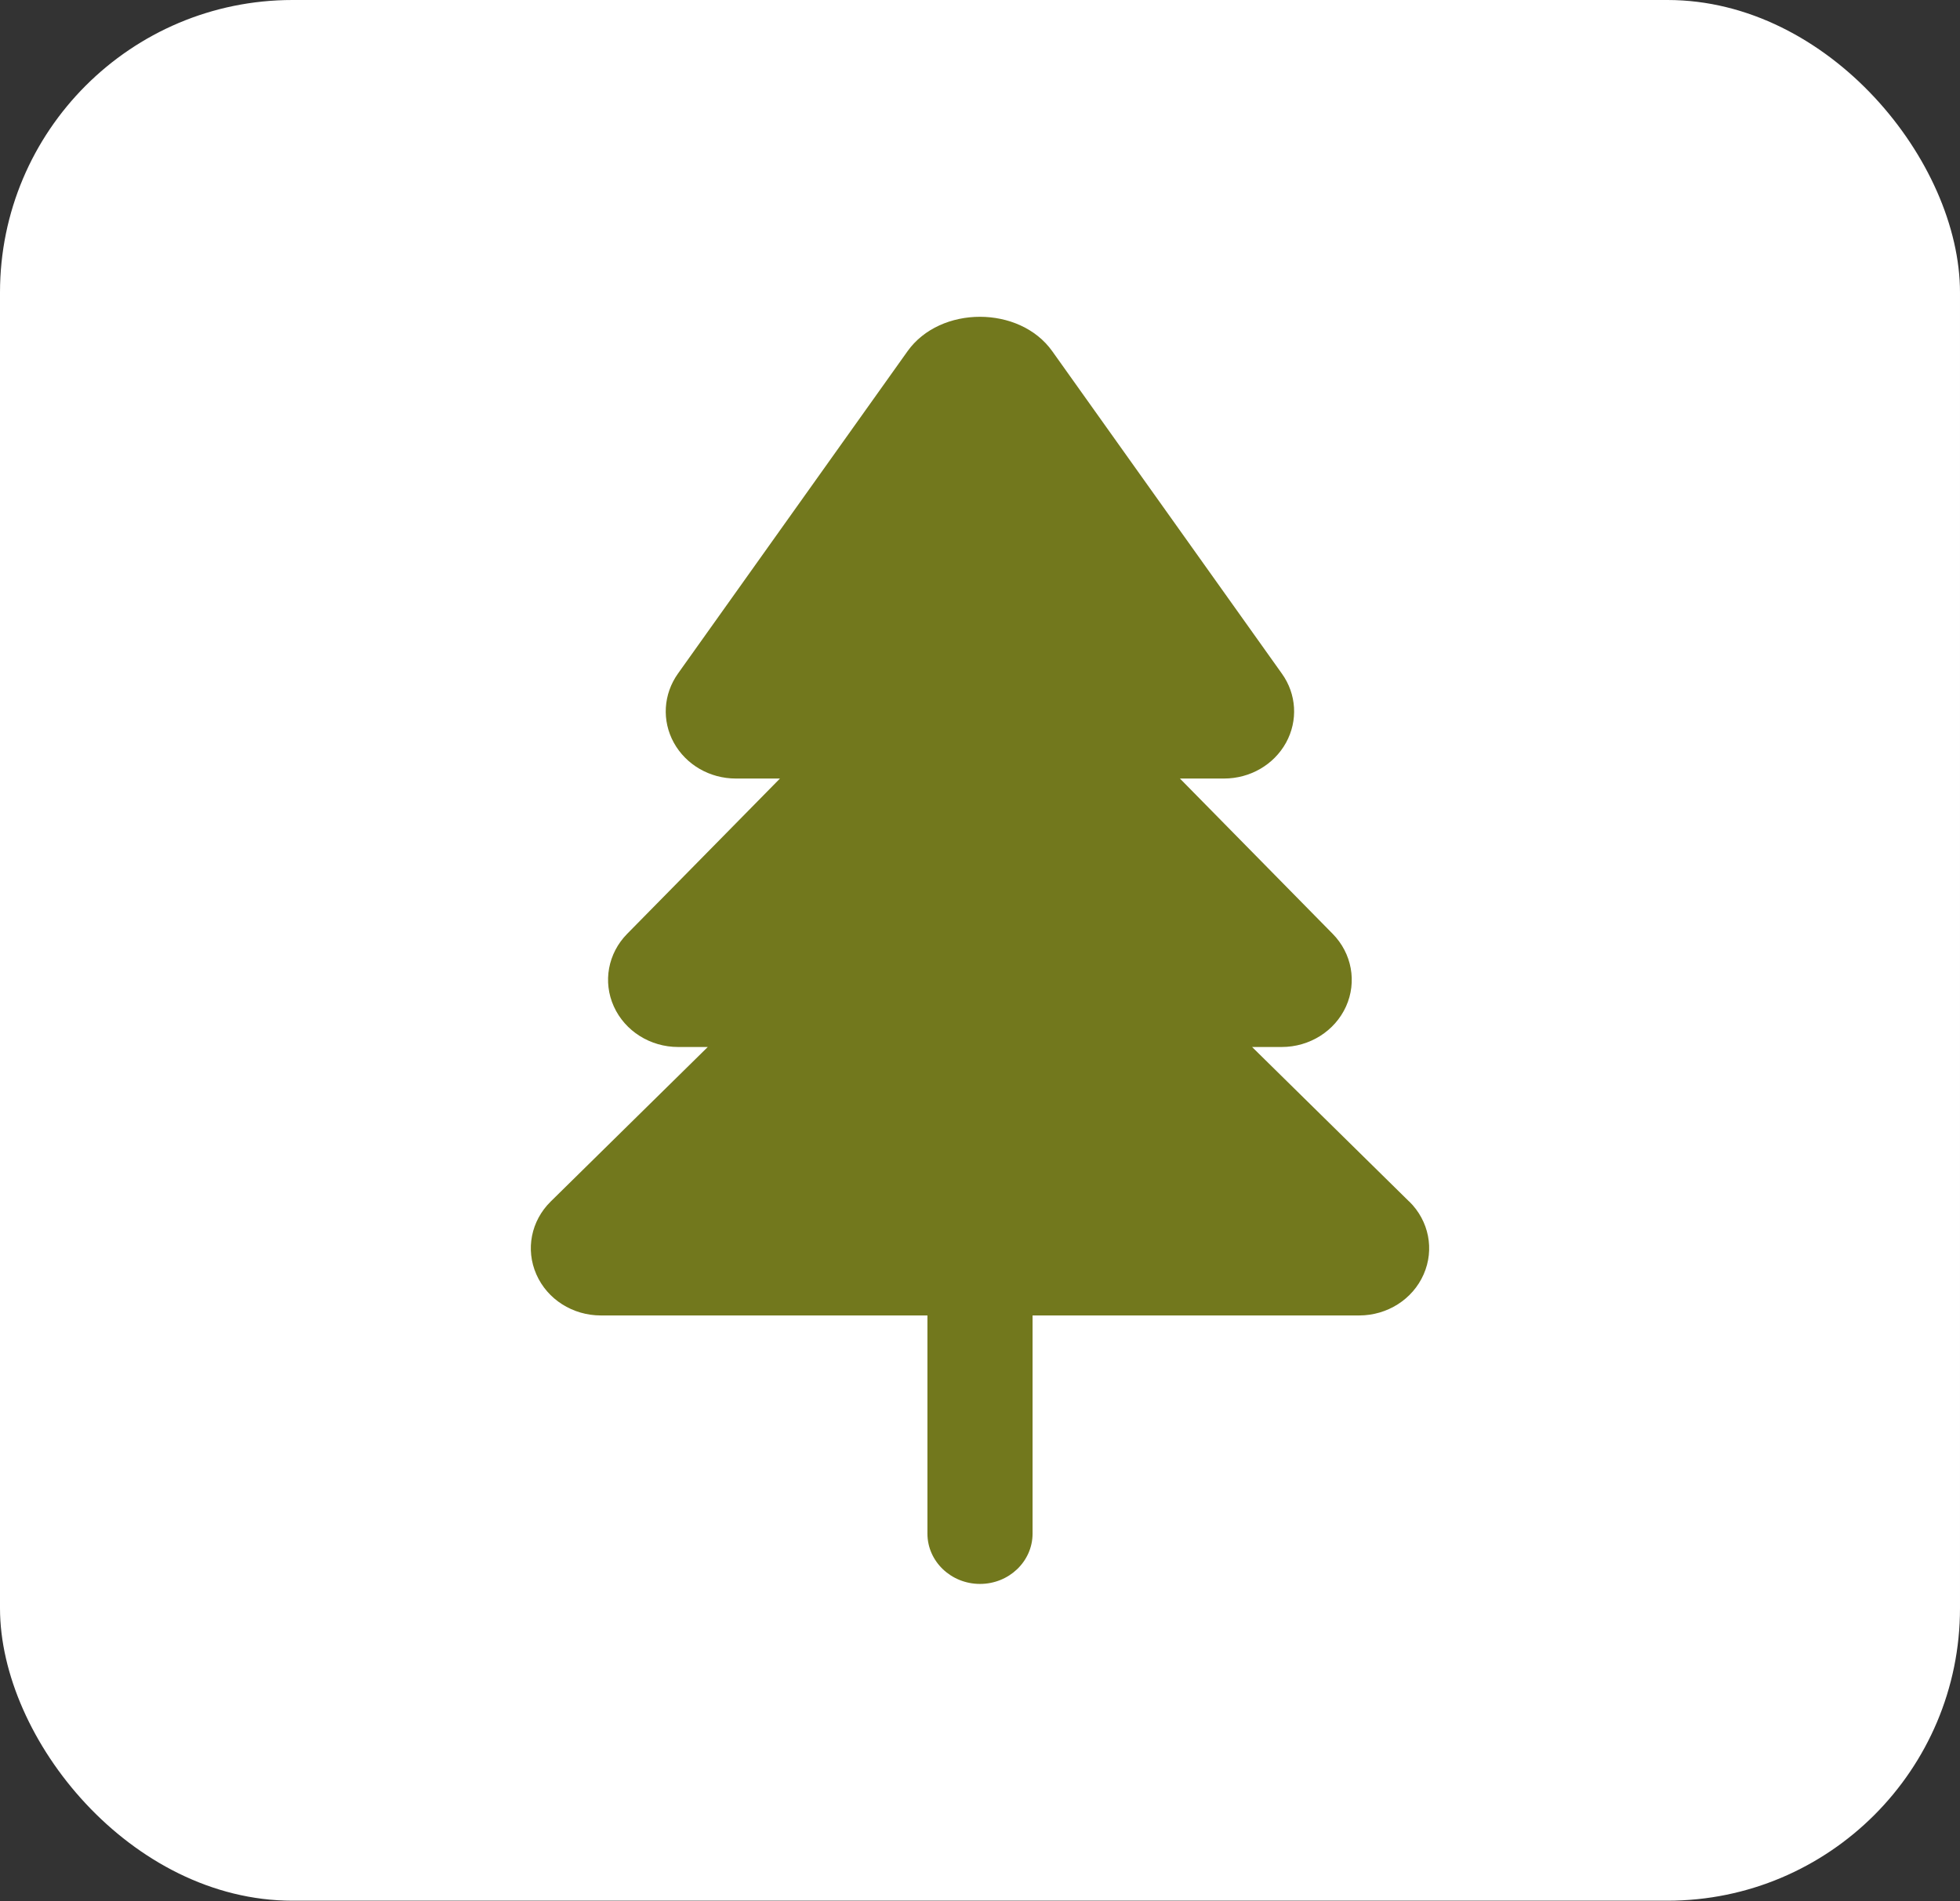 <?xml version="1.0" encoding="UTF-8"?> <svg xmlns="http://www.w3.org/2000/svg" width="67" height="65" viewBox="0 0 67 65" fill="none"><rect x="0" y="0" width="67" height="65" fill="#333333" stroke="none"/><rect width="67" height="64.98" rx="10" fill="white"></rect><path d="M48.169 41.076L42.801 35.794H43.813C44.769 35.794 45.631 35.25 46.012 34.408C46.391 33.566 46.211 32.591 45.557 31.926L40.334 26.616H41.841C42.732 26.616 43.544 26.146 43.961 25.391C44.376 24.636 44.321 23.73 43.82 23.03L35.97 12.007C34.854 10.438 32.141 10.438 31.023 12.007L23.175 23.028C22.675 23.732 22.619 24.636 23.034 25.391C23.451 26.146 24.263 26.616 25.154 26.616H26.662L21.438 31.926C20.782 32.593 20.602 33.566 20.983 34.408C21.364 35.25 22.227 35.794 23.183 35.794H24.194L18.826 41.076C18.153 41.737 17.959 42.717 18.335 43.568C18.709 44.421 19.576 44.972 20.542 44.972H31.703V52.429C31.703 53.379 32.508 54.15 33.5 54.15C34.492 54.15 35.297 53.379 35.297 52.429V44.972H46.458C47.423 44.972 48.291 44.421 48.665 43.568C49.041 42.717 48.847 41.737 48.173 41.076H48.169Z" fill="#72781D"></path></svg> 